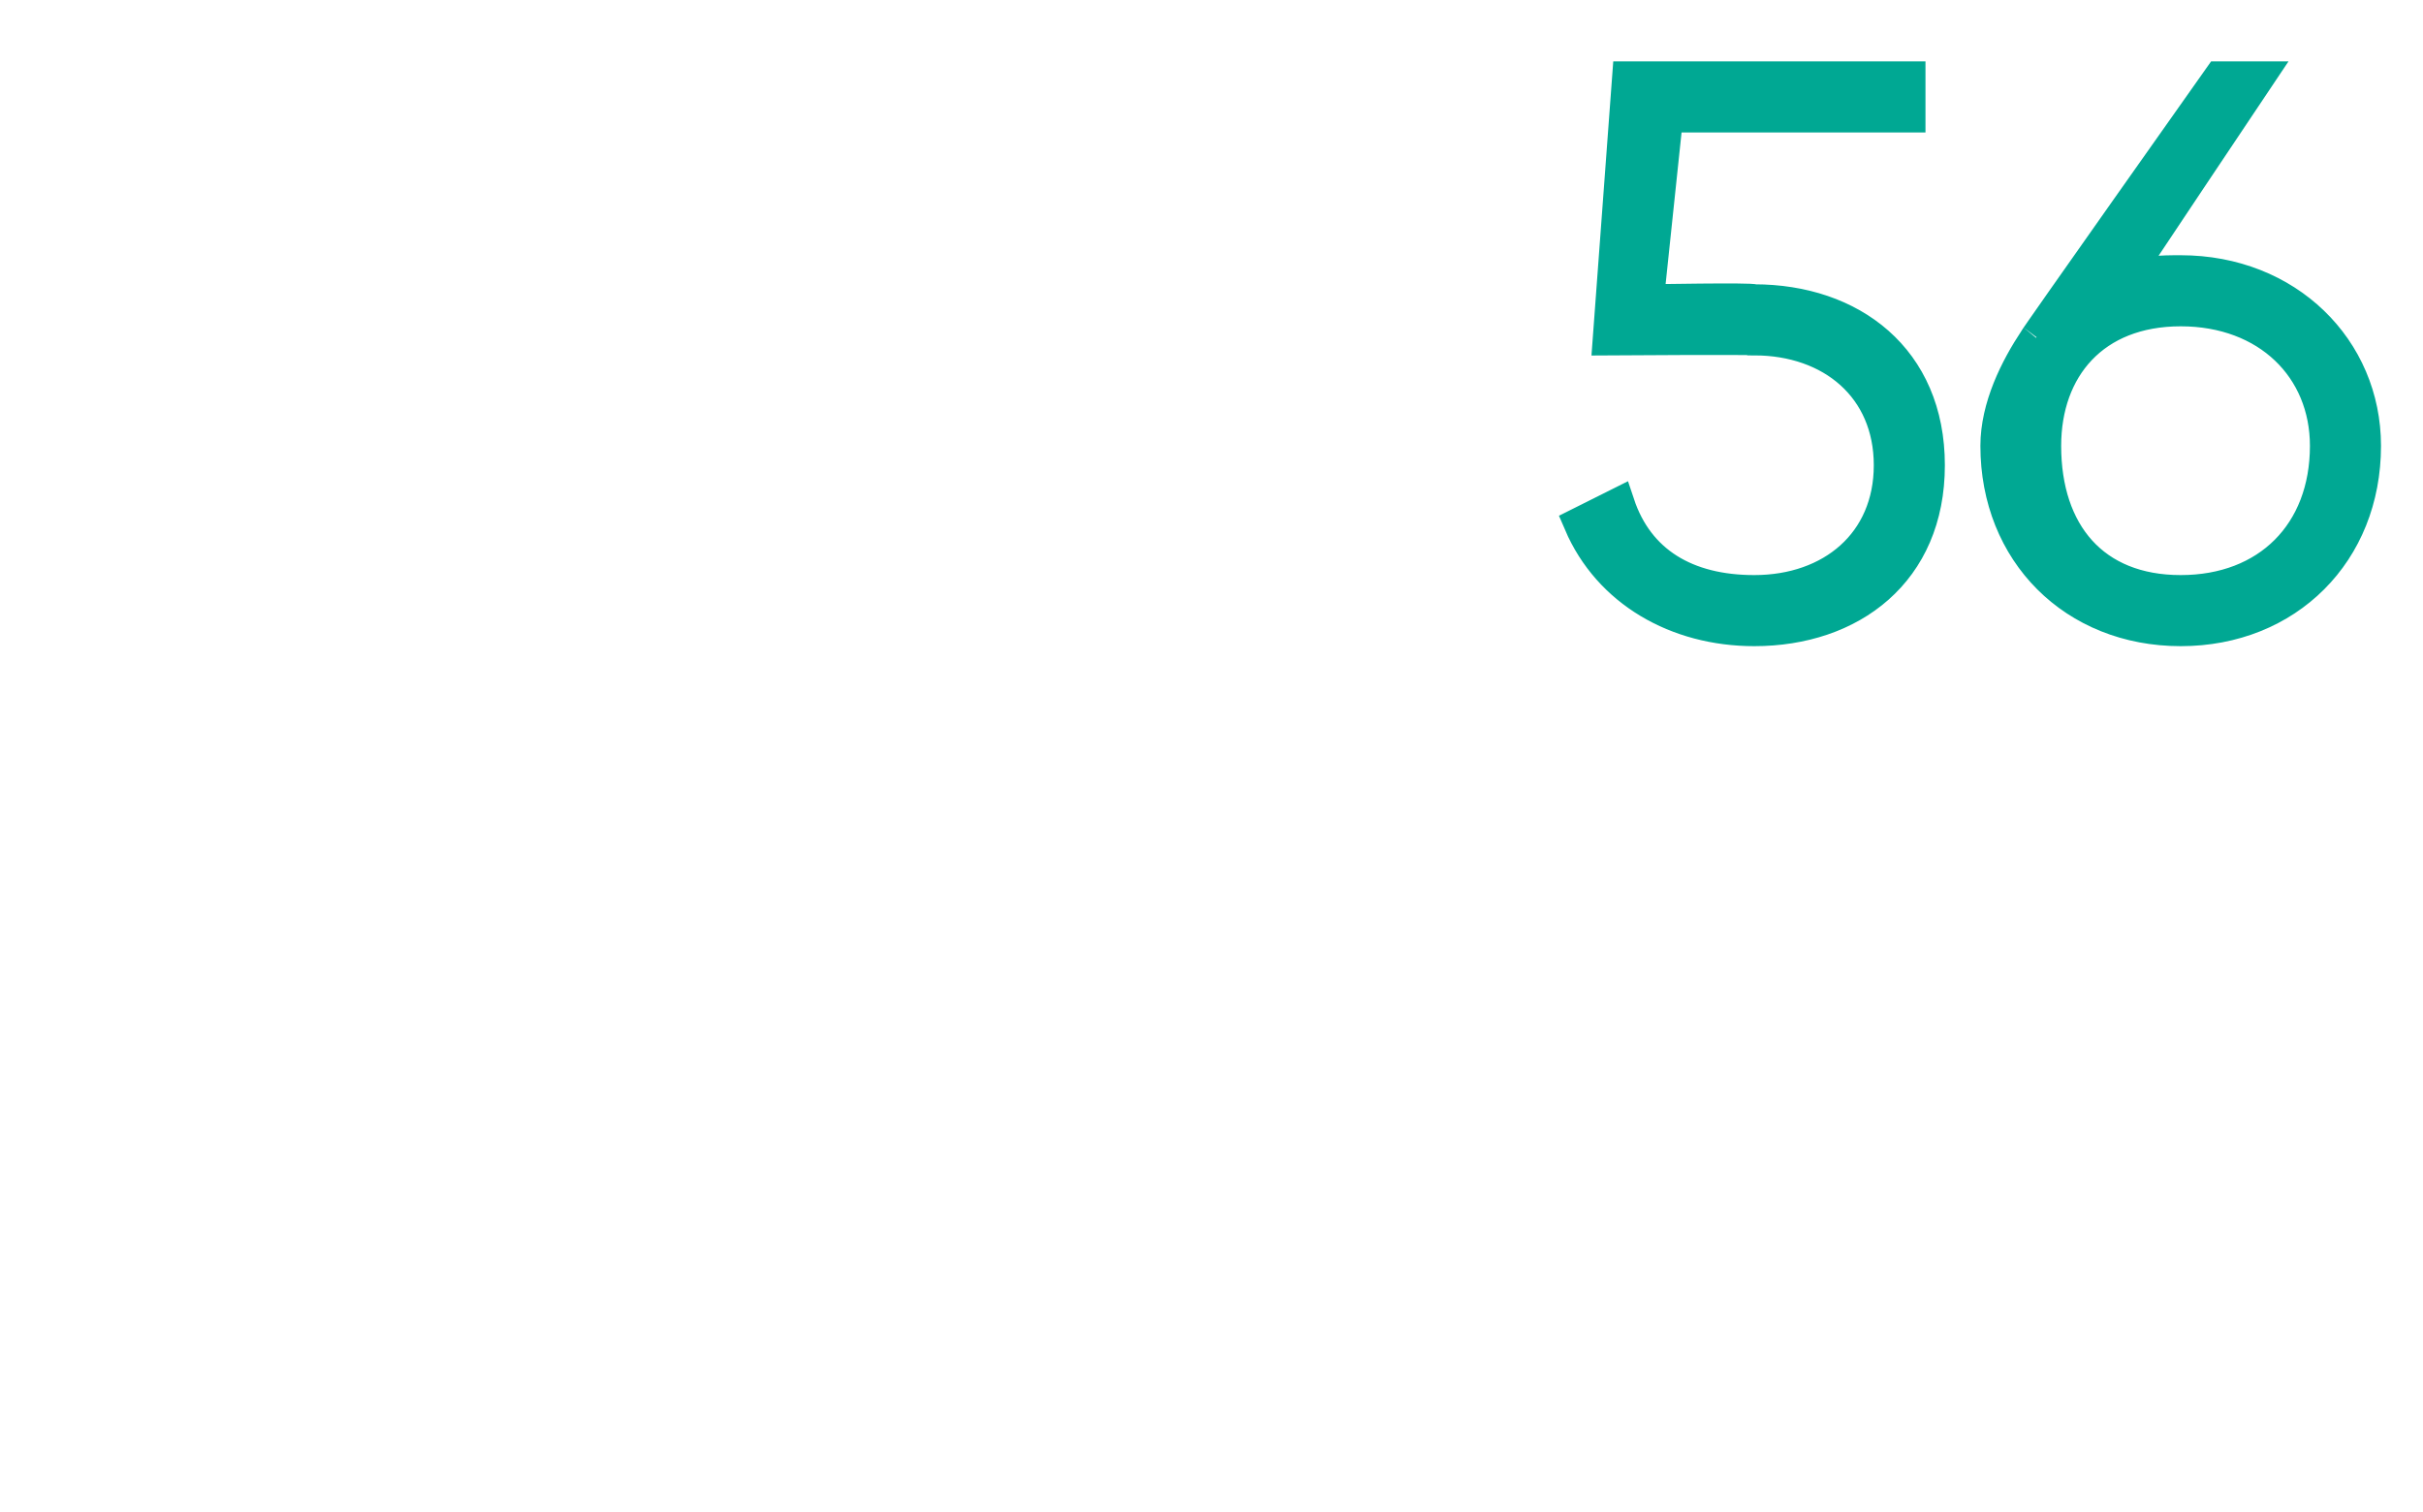 <?xml version="1.0" standalone="no"?><!DOCTYPE svg PUBLIC "-//W3C//DTD SVG 1.1//EN" "http://www.w3.org/Graphics/SVG/1.1/DTD/svg11.dtd"><svg xmlns="http://www.w3.org/2000/svg" version="1.1" width="25px" height="15.6px" viewBox="0 0 25 15.6">  <desc>56</desc>  <defs/>  <g id="Polygon70906">    <path d="M 19.9 4.8 C 19.9 5.9 19.1 6.5 18.1 6.5 C 17.3 6.5 16.6 6.1 16.3 5.4 C 16.3 5.4 16.7 5.2 16.7 5.2 C 16.9 5.8 17.4 6.1 18.1 6.1 C 18.9 6.1 19.5 5.6 19.5 4.8 C 19.5 4 18.9 3.5 18.1 3.5 C 18.09 3.49 16.6 3.5 16.6 3.5 L 16.8 0.8 L 19.7 0.8 L 19.7 1.2 L 17.2 1.2 L 17 3.1 C 17 3.1 18.09 3.08 18.1 3.1 C 19.1 3.1 19.9 3.7 19.9 4.8 Z M 24.4 4.6 C 24.4 5.7 23.6 6.5 22.5 6.5 C 21.4 6.5 20.6 5.7 20.6 4.6 C 20.6 4.2 20.8 3.8 21 3.5 C 20.97 3.53 22.9 0.8 22.9 0.8 L 23.3 0.8 C 23.3 0.8 21.9 2.89 21.9 2.9 C 22.1 2.8 22.3 2.8 22.5 2.8 C 23.6 2.8 24.4 3.6 24.4 4.6 Z M 24 4.6 C 24 3.8 23.4 3.2 22.5 3.2 C 21.6 3.2 21.1 3.8 21.1 4.6 C 21.1 5.5 21.6 6.1 22.5 6.1 C 23.4 6.1 24 5.5 24 4.6 Z " style="stroke-width:0.25pt; stroke:#00a893;" fill="#00a893"/>  </g></svg>